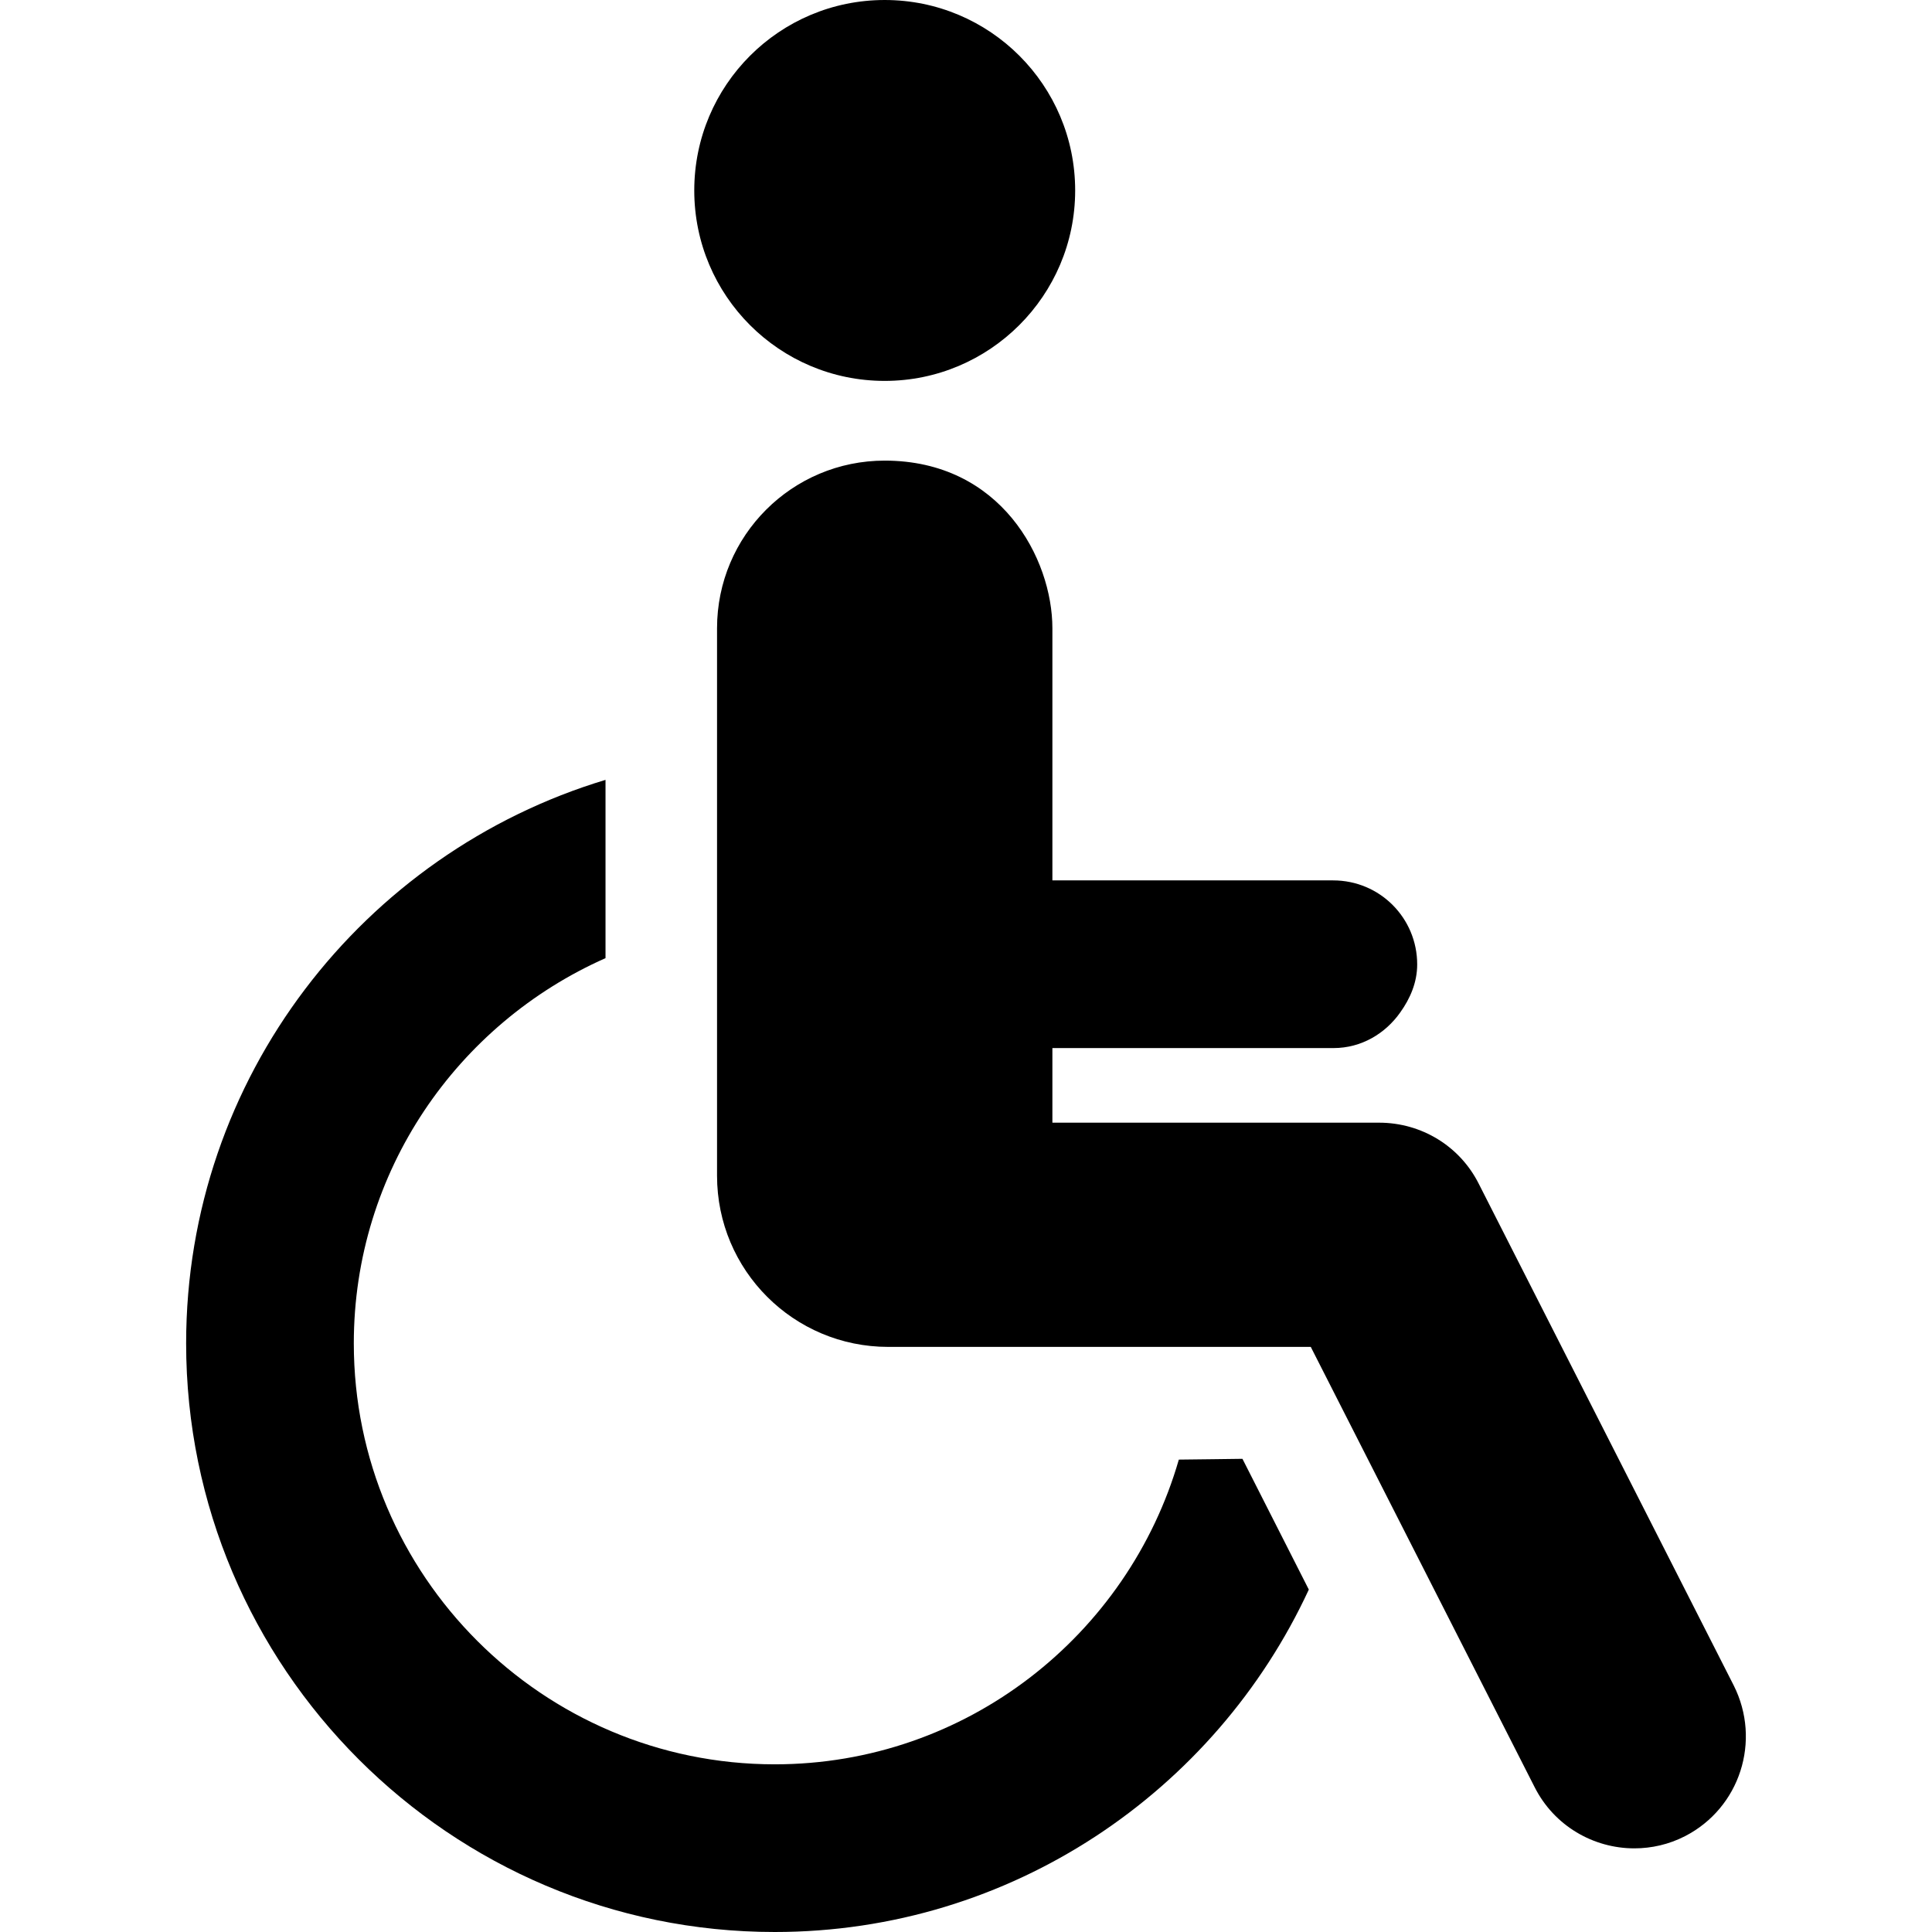 <?xml version="1.0" encoding="utf-8"?>
<!-- Generator: Adobe Illustrator 25.0.1, SVG Export Plug-In . SVG Version: 6.00 Build 0)  -->
<svg version="1.1" id="Capa_1" xmlns="http://www.w3.org/2000/svg" xmlns:xlink="http://www.w3.org/1999/xlink" x="0px" y="0px"
	 viewBox="0 0 492 492" style="enable-background:new 0 0 492 492;" xml:space="preserve">
<style type="text/css">
	.st0{fill:#000000;}
</style>
<g id="XMLID_28_">
	<path id="XMLID_31_" class="st0" d="M225.3,97c26.7,0,48.5-21.7,48.5-48.5c0-26.8-21.7-48.5-48.5-48.5c-26.8,0-48.5,21.7-48.5,48.5
		C176.8,75.3,198.5,97,225.3,97z"/>
	<path id="XMLID_30_" class="st0" d="M300.2,371.7c-12.9,44.7-54.1,77.6-102.9,77.6c-59.1,0-107.2-48.1-107.2-107.2
		c0-43.8,26.4-81.4,64.1-98.1v-45.4C92.5,217.2,47.4,274.4,47.4,342.1c0,82.6,67.2,149.9,149.9,149.9c60.2,0,112.2-35.8,136-87.2
		l-16.9-33.3C311.6,371.6,306.1,371.6,300.2,371.7z"/>
	<path id="XMLID_29_" class="st0" d="M441.5,429.2l-64.9-127.7c-4.8-9.6-14.6-15.6-25.4-15.6H268v-19h71.6c7.1,0,13.2-3.7,17-9.1
		c2.5-3.5,4.3-7.6,4.3-12.2c0-11.8-9.5-21.4-21.4-21.4h-43.1H268V160c0-17.7-13.1-42.7-42.7-42.7c-23.6,0-42.7,19.1-42.7,42.7v139.4
		c0,24.1,19.5,43.6,43.6,43.6h78.3h29.3l57,112.1c5,9.9,15,15.6,25.4,15.6c4.4,0,8.8-1,12.9-3.1
		C443.1,460.4,448.6,443.3,441.5,429.2z"/>
</g>
</svg>
